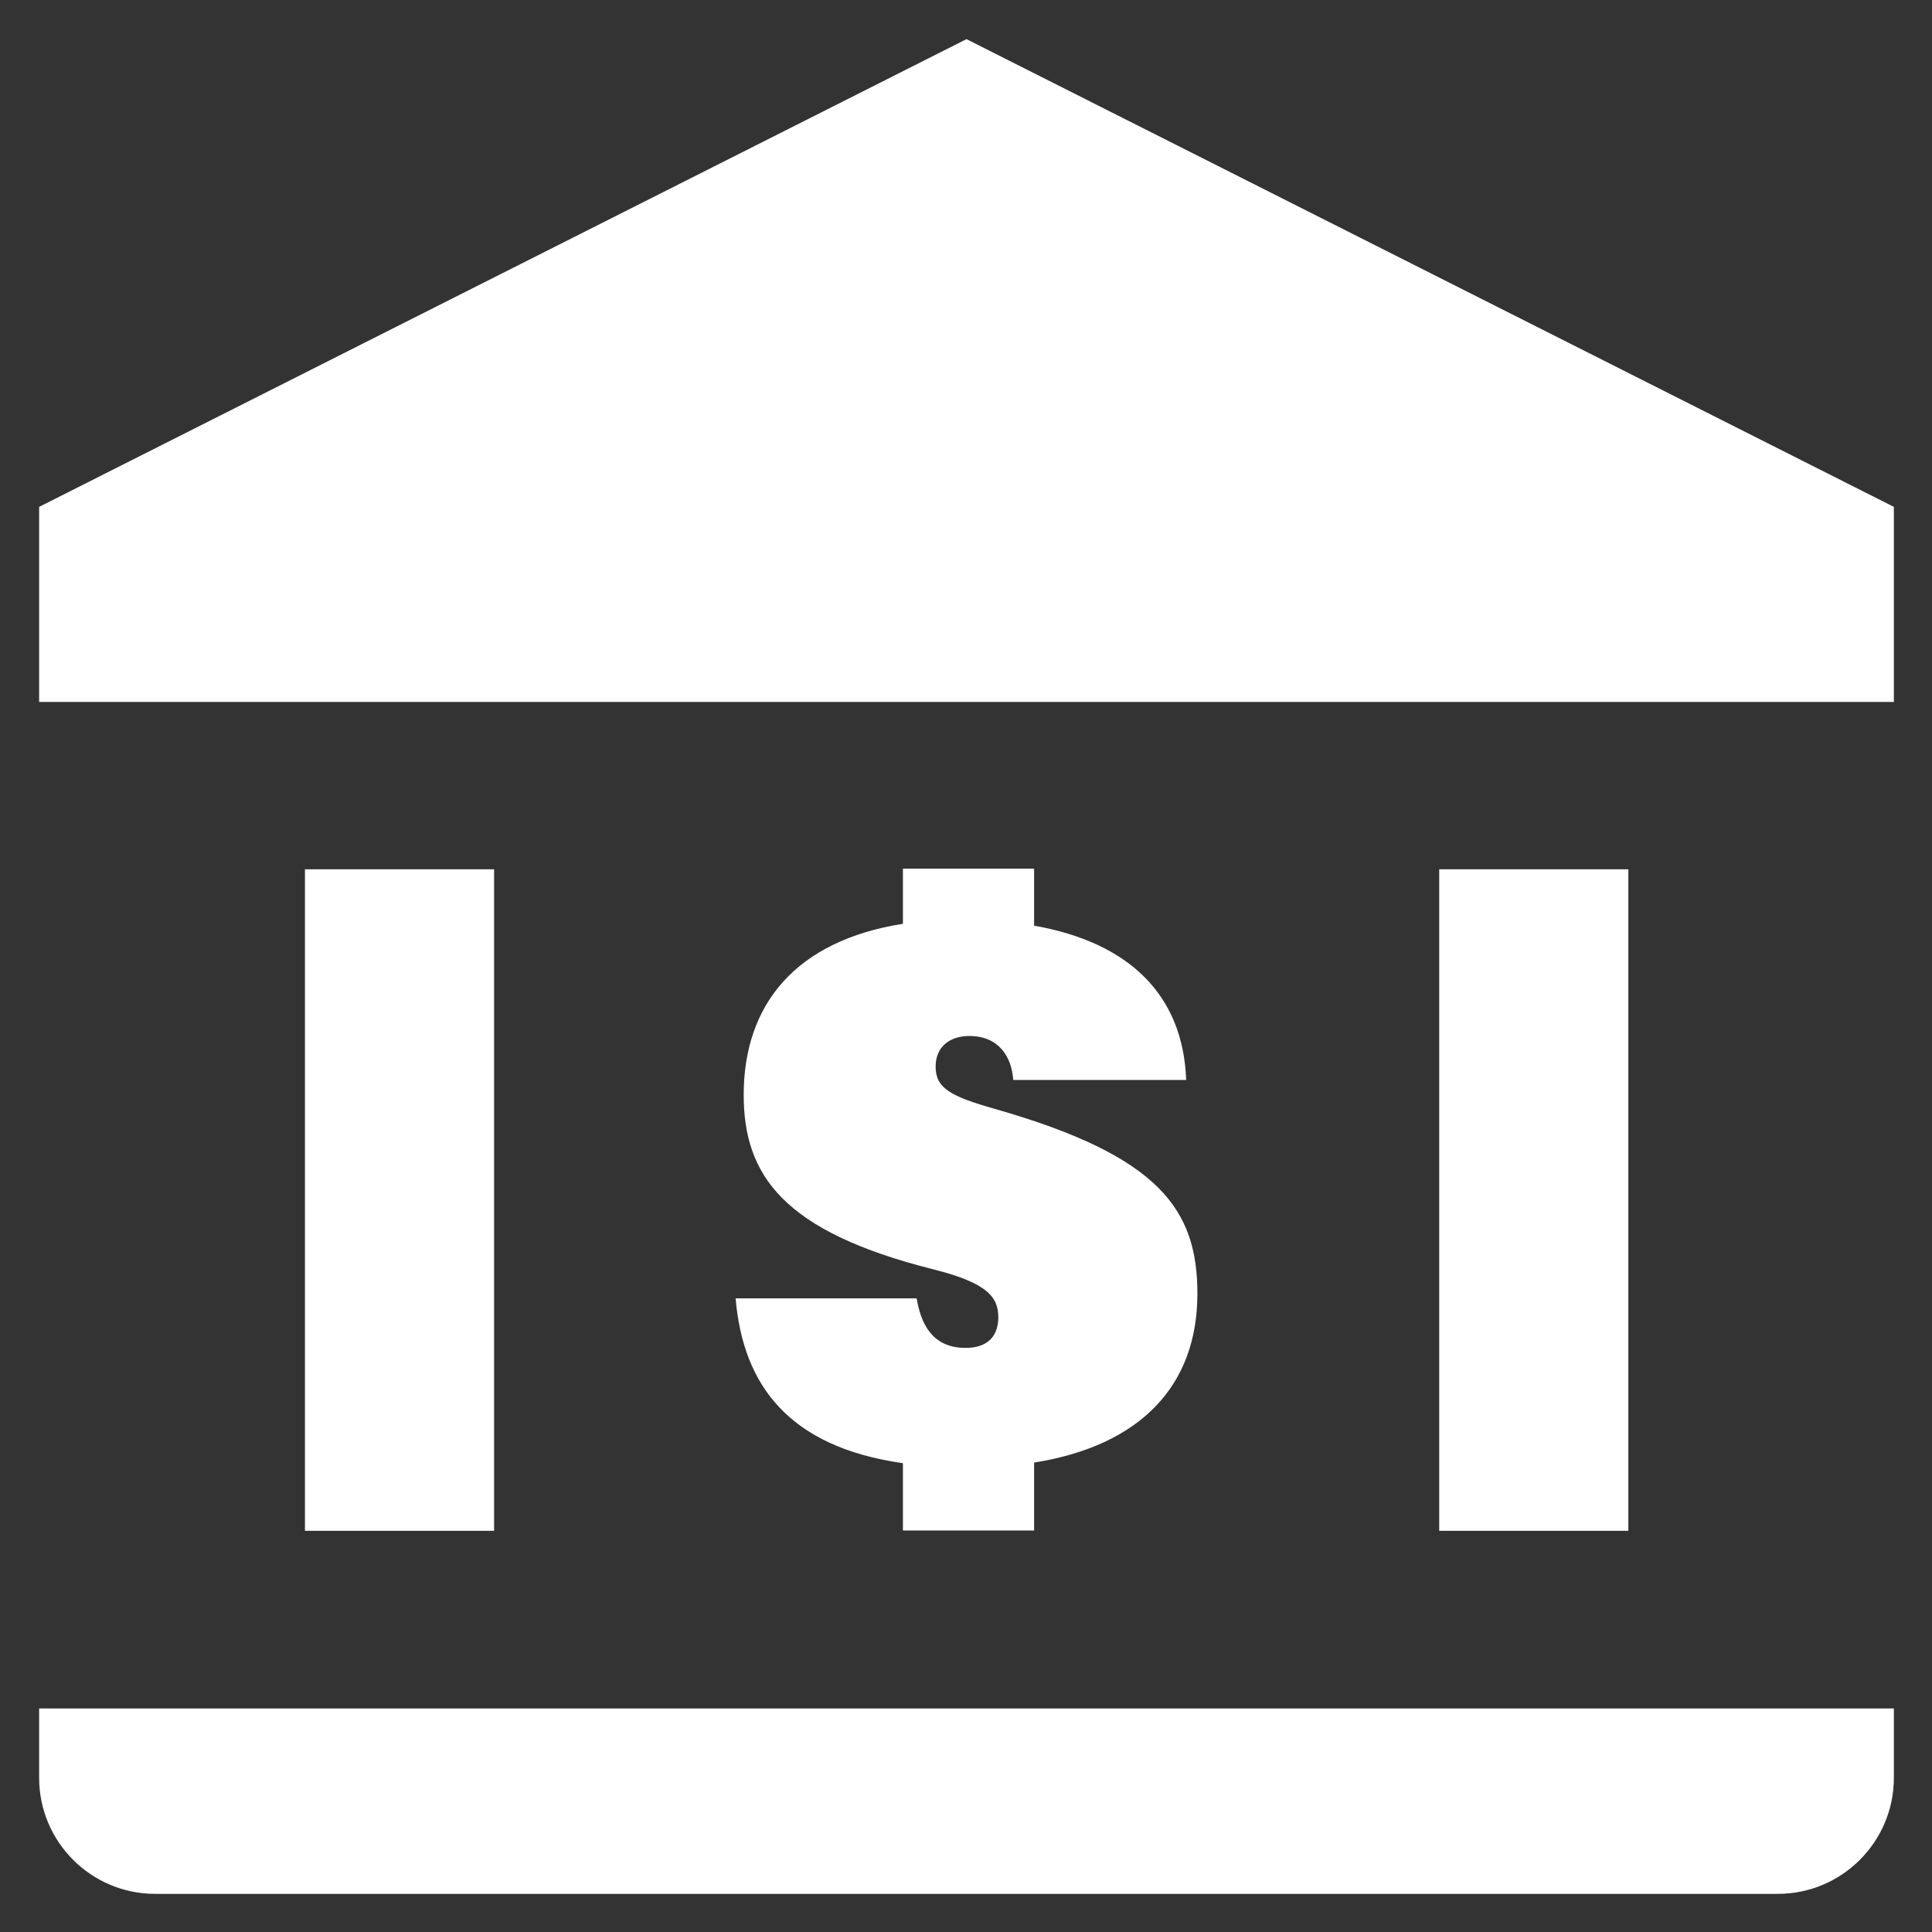 <?xml version="1.0" encoding="UTF-8"?>
<svg preserveAspectRatio="xMidYMid slice" xmlns="http://www.w3.org/2000/svg" width="356px" height="356px" viewBox="0 0 500 500" fill="none">
  <rect x="0" y="0" width="500" height="500" fill="#333333" stroke="none"/>
  <path fill-rule="evenodd" clip-rule="evenodd" d="M250.129 10.13L10.129 131.177V181.661H490.129V131.177L250.129 10.13ZM78.918 224.969H127.871V396.177H78.918V224.969ZM421.417 224.969H372.469V396.177H421.417V224.969ZM309.885 334.807C309.885 313.036 300.125 299.156 257.469 286.984C245.854 283.677 242.141 281.583 242.141 276.016C242.141 270.854 245.854 268.115 250.854 268.115C258.516 268.115 261.823 273.516 262.224 279.49H306.984C306.177 257.547 292.307 243.917 267.625 239.562V224.802H233.677V239.078C206.01 243.437 192.469 259.885 192.469 283.354C192.469 304.24 202.792 318.76 241.583 328.516C255.698 332.062 258.359 335.776 258.359 340.937C258.359 345.292 256.099 348.833 249.885 348.833C241.016 348.833 238.276 342.229 237.229 336.016H190.375C192.312 358.599 204.24 374.484 233.677 378.672V396.094H267.625V378.516C295.37 374.083 309.885 358.432 309.885 334.807ZM10.129 460.125V442.146H490.129V460.125C490.129 476.661 476.66 490.13 460.124 490.13H40.134C23.592 490.13 10.129 476.661 10.129 460.125Z" fill="white"></path>
</svg>
